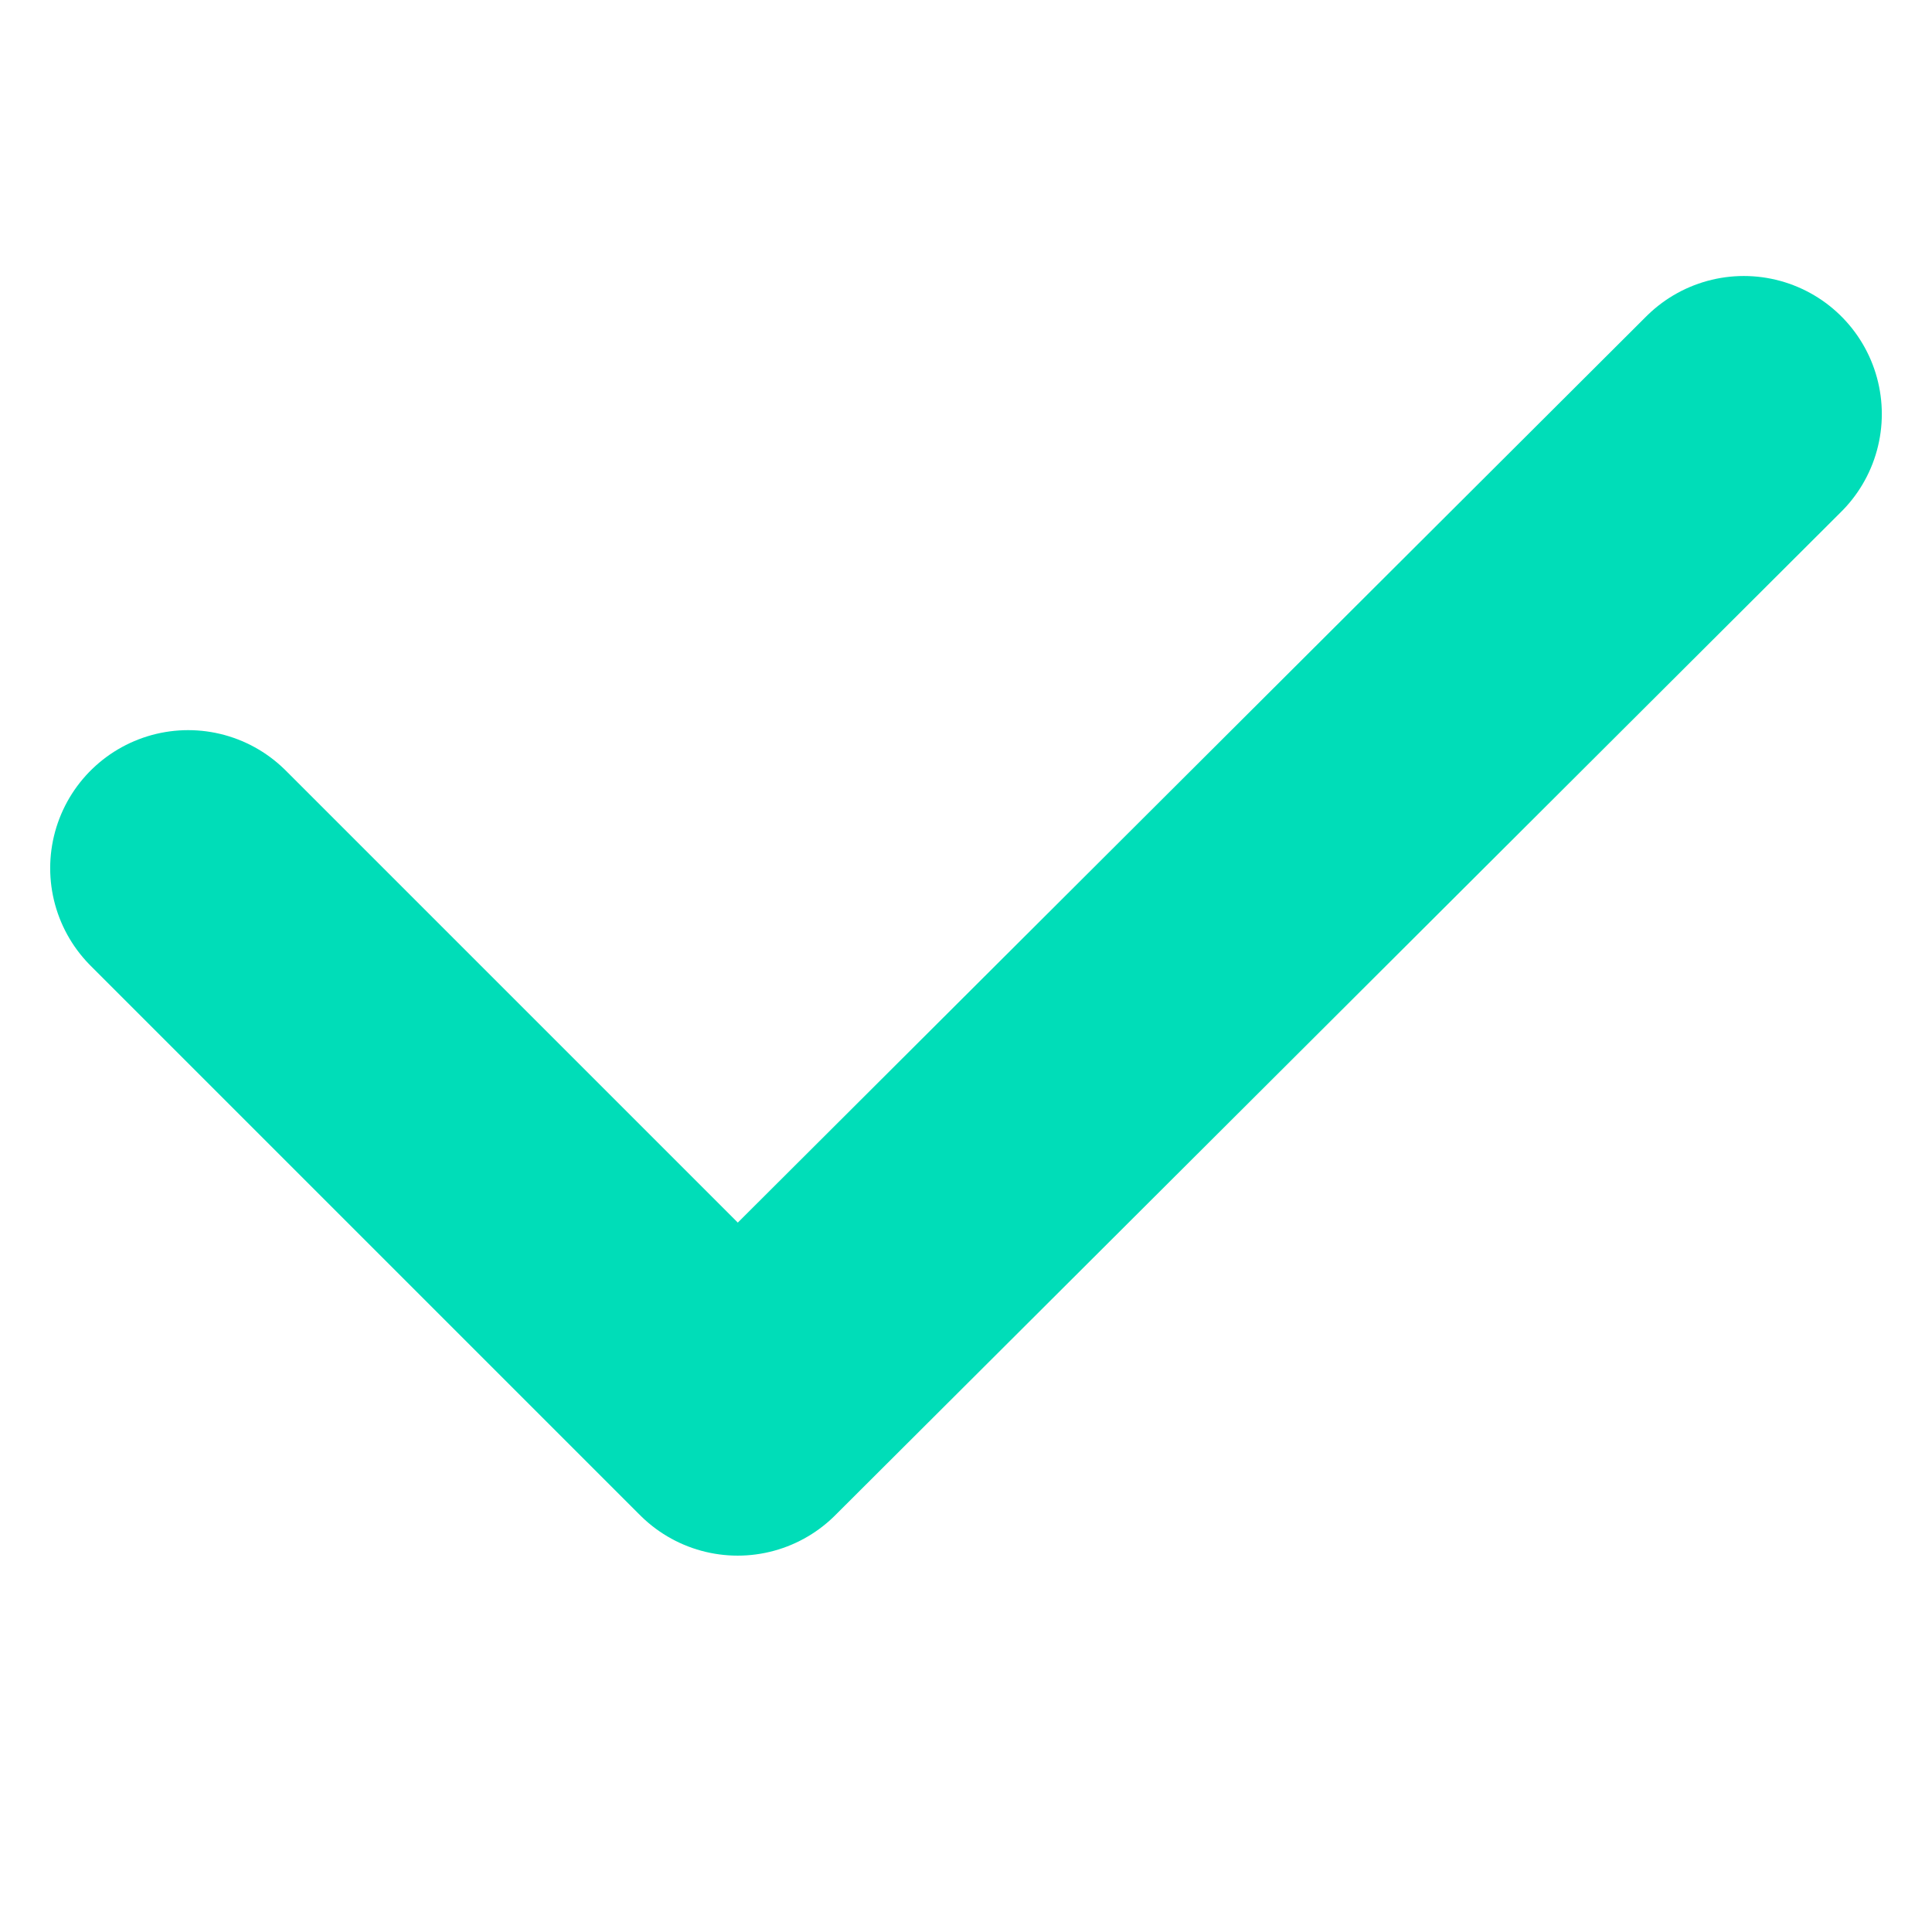 <?xml version="1.0" encoding="UTF-8"?> <!-- Generator: Adobe Illustrator 24.2.1, SVG Export Plug-In . SVG Version: 6.00 Build 0) --> <svg xmlns="http://www.w3.org/2000/svg" xmlns:xlink="http://www.w3.org/1999/xlink" id="Layer_1" x="0px" y="0px" viewBox="0 0 77 77" style="enable-background:new 0 0 77 77;" xml:space="preserve"> <style type="text/css"> .st0{fill:none;stroke:#00DDB8;stroke-width:11;stroke-linecap:round;stroke-linejoin:round;stroke-miterlimit:10;} </style> <polyline class="st0" points="7.5,34.6 29.4,56.5 69.5,16.5 "></polyline> </svg> 